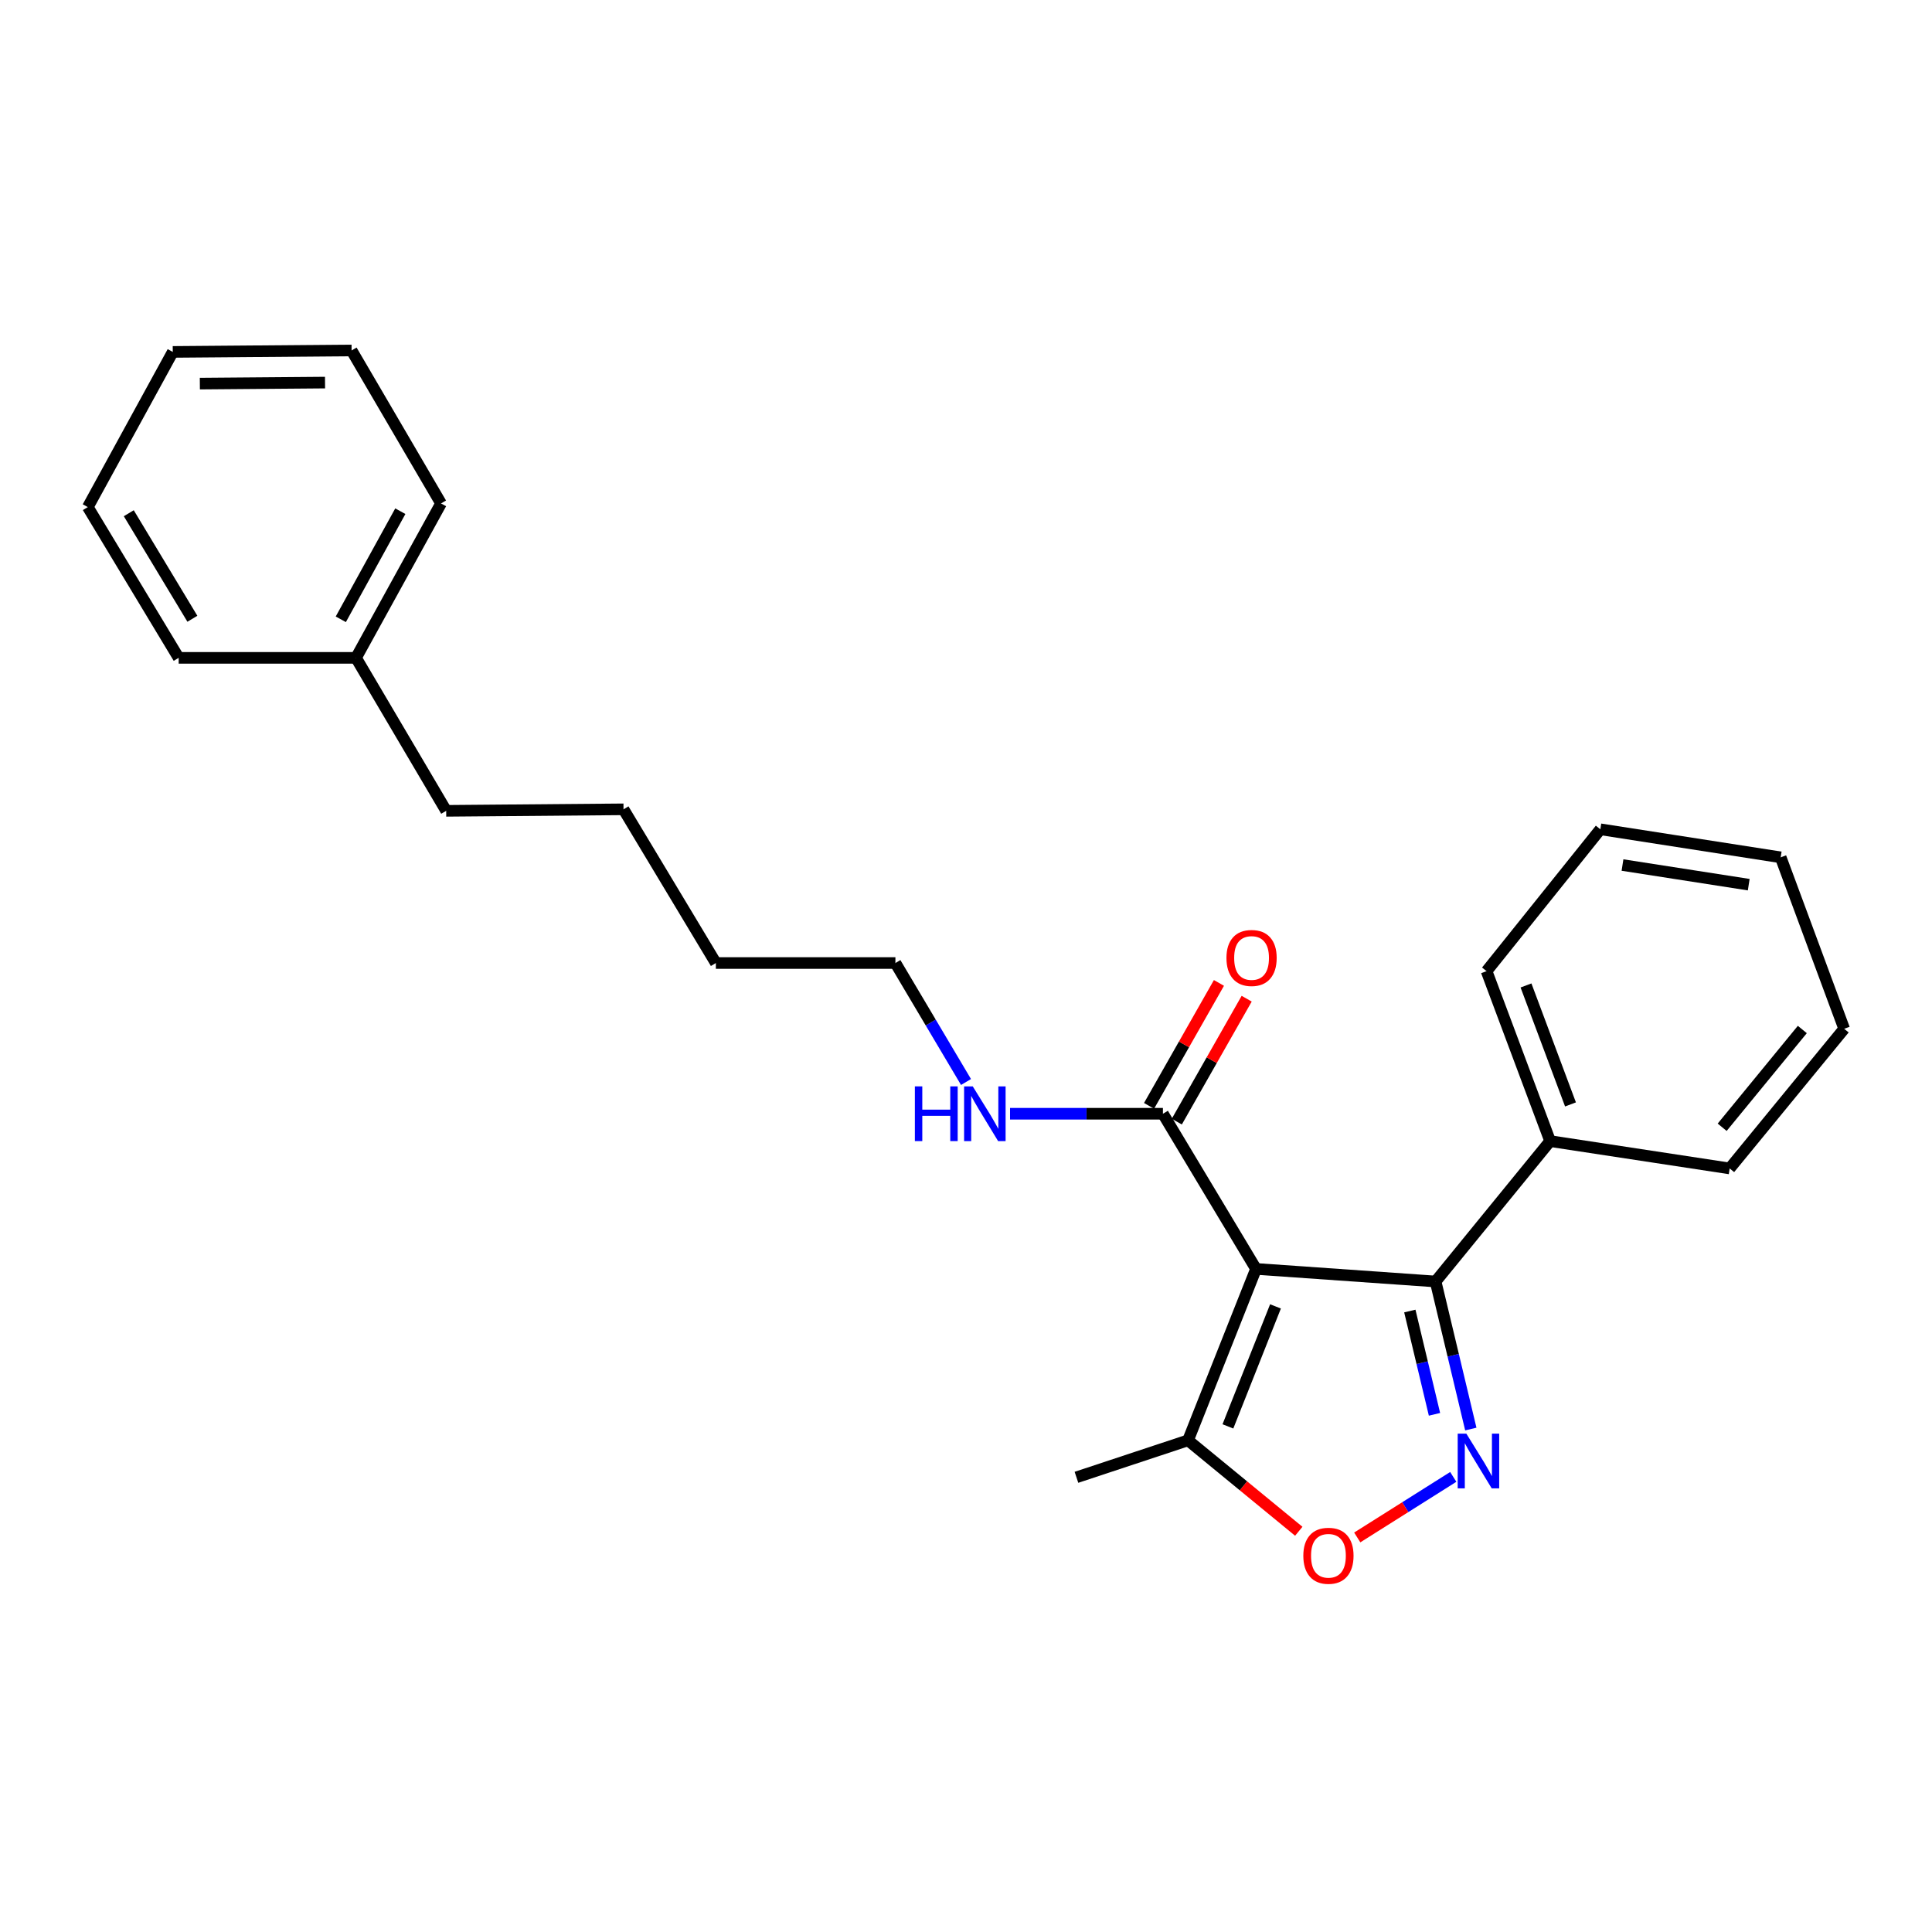 <?xml version='1.0' encoding='iso-8859-1'?>
<svg version='1.1' baseProfile='full'
              xmlns='http://www.w3.org/2000/svg'
                      xmlns:rdkit='http://www.rdkit.org/xml'
                      xmlns:xlink='http://www.w3.org/1999/xlink'
                  xml:space='preserve'
width='1000px' height='1000px' viewBox='0 0 1000 1000'>
<!-- END OF HEADER -->
<rect style='opacity:1.0;fill:#FFFFFF;stroke:none' width='1000' height='1000' x='0' y='0'> </rect>
<path class='bond-1' d='M 650.114,656.786 L 743.059,663.293' style='fill:none;fill-rule:evenodd;stroke:#000000;stroke-width:6px;stroke-linecap:butt;stroke-linejoin:miter;stroke-opacity:1' />
<path class='bond-3' d='M 650.114,656.786 L 614.926,745.518' style='fill:none;fill-rule:evenodd;stroke:#000000;stroke-width:6px;stroke-linecap:butt;stroke-linejoin:miter;stroke-opacity:1' />
<path class='bond-3' d='M 660.193,676.186 L 635.561,738.299' style='fill:none;fill-rule:evenodd;stroke:#000000;stroke-width:6px;stroke-linecap:butt;stroke-linejoin:miter;stroke-opacity:1' />
<path class='bond-4' d='M 650.114,656.786 L 601.93,576.47' style='fill:none;fill-rule:evenodd;stroke:#000000;stroke-width:6px;stroke-linecap:butt;stroke-linejoin:miter;stroke-opacity:1' />
<path class='bond-0' d='M 761.291,739.671 L 752.175,701.482' style='fill:none;fill-rule:evenodd;stroke:#0000FF;stroke-width:6px;stroke-linecap:butt;stroke-linejoin:miter;stroke-opacity:1' />
<path class='bond-0' d='M 752.175,701.482 L 743.059,663.293' style='fill:none;fill-rule:evenodd;stroke:#000000;stroke-width:6px;stroke-linecap:butt;stroke-linejoin:miter;stroke-opacity:1' />
<path class='bond-0' d='M 742.488,732.051 L 736.106,705.318' style='fill:none;fill-rule:evenodd;stroke:#0000FF;stroke-width:6px;stroke-linecap:butt;stroke-linejoin:miter;stroke-opacity:1' />
<path class='bond-0' d='M 736.106,705.318 L 729.725,678.586' style='fill:none;fill-rule:evenodd;stroke:#000000;stroke-width:6px;stroke-linecap:butt;stroke-linejoin:miter;stroke-opacity:1' />
<path class='bond-24' d='M 752.207,764.44 L 727.357,780.111' style='fill:none;fill-rule:evenodd;stroke:#0000FF;stroke-width:6px;stroke-linecap:butt;stroke-linejoin:miter;stroke-opacity:1' />
<path class='bond-24' d='M 727.357,780.111 L 702.506,795.782' style='fill:none;fill-rule:evenodd;stroke:#FF0000;stroke-width:6px;stroke-linecap:butt;stroke-linejoin:miter;stroke-opacity:1' />
<path class='bond-5' d='M 743.059,663.293 L 802.348,590.632' style='fill:none;fill-rule:evenodd;stroke:#000000;stroke-width:6px;stroke-linecap:butt;stroke-linejoin:miter;stroke-opacity:1' />
<path class='bond-2' d='M 672.246,792.58 L 643.586,769.049' style='fill:none;fill-rule:evenodd;stroke:#FF0000;stroke-width:6px;stroke-linecap:butt;stroke-linejoin:miter;stroke-opacity:1' />
<path class='bond-2' d='M 643.586,769.049 L 614.926,745.518' style='fill:none;fill-rule:evenodd;stroke:#000000;stroke-width:6px;stroke-linecap:butt;stroke-linejoin:miter;stroke-opacity:1' />
<path class='bond-8' d='M 614.926,745.518 L 557.169,764.654' style='fill:none;fill-rule:evenodd;stroke:#000000;stroke-width:6px;stroke-linecap:butt;stroke-linejoin:miter;stroke-opacity:1' />
<path class='bond-6' d='M 609.111,580.552 L 627.196,548.738' style='fill:none;fill-rule:evenodd;stroke:#000000;stroke-width:6px;stroke-linecap:butt;stroke-linejoin:miter;stroke-opacity:1' />
<path class='bond-6' d='M 627.196,548.738 L 645.282,516.923' style='fill:none;fill-rule:evenodd;stroke:#FF0000;stroke-width:6px;stroke-linecap:butt;stroke-linejoin:miter;stroke-opacity:1' />
<path class='bond-6' d='M 594.749,572.388 L 612.834,540.573' style='fill:none;fill-rule:evenodd;stroke:#000000;stroke-width:6px;stroke-linecap:butt;stroke-linejoin:miter;stroke-opacity:1' />
<path class='bond-6' d='M 612.834,540.573 L 630.92,508.759' style='fill:none;fill-rule:evenodd;stroke:#FF0000;stroke-width:6px;stroke-linecap:butt;stroke-linejoin:miter;stroke-opacity:1' />
<path class='bond-7' d='M 601.93,576.47 L 562.365,576.47' style='fill:none;fill-rule:evenodd;stroke:#000000;stroke-width:6px;stroke-linecap:butt;stroke-linejoin:miter;stroke-opacity:1' />
<path class='bond-7' d='M 562.365,576.47 L 522.8,576.47' style='fill:none;fill-rule:evenodd;stroke:#0000FF;stroke-width:6px;stroke-linecap:butt;stroke-linejoin:miter;stroke-opacity:1' />
<path class='bond-10' d='M 802.348,590.632 L 769.445,502.662' style='fill:none;fill-rule:evenodd;stroke:#000000;stroke-width:6px;stroke-linecap:butt;stroke-linejoin:miter;stroke-opacity:1' />
<path class='bond-10' d='M 812.886,571.649 L 789.854,510.07' style='fill:none;fill-rule:evenodd;stroke:#000000;stroke-width:6px;stroke-linecap:butt;stroke-linejoin:miter;stroke-opacity:1' />
<path class='bond-11' d='M 802.348,590.632 L 895.274,604.784' style='fill:none;fill-rule:evenodd;stroke:#000000;stroke-width:6px;stroke-linecap:butt;stroke-linejoin:miter;stroke-opacity:1' />
<path class='bond-12' d='M 500.008,560.043 L 481.735,529.25' style='fill:none;fill-rule:evenodd;stroke:#0000FF;stroke-width:6px;stroke-linecap:butt;stroke-linejoin:miter;stroke-opacity:1' />
<path class='bond-12' d='M 481.735,529.25 L 463.463,498.458' style='fill:none;fill-rule:evenodd;stroke:#000000;stroke-width:6px;stroke-linecap:butt;stroke-linejoin:miter;stroke-opacity:1' />
<path class='bond-9' d='M 184.271,340.506 L 230.949,419.684' style='fill:none;fill-rule:evenodd;stroke:#000000;stroke-width:6px;stroke-linecap:butt;stroke-linejoin:miter;stroke-opacity:1' />
<path class='bond-14' d='M 184.271,340.506 L 228.279,260.576' style='fill:none;fill-rule:evenodd;stroke:#000000;stroke-width:6px;stroke-linecap:butt;stroke-linejoin:miter;stroke-opacity:1' />
<path class='bond-14' d='M 176.4,320.549 L 207.206,264.597' style='fill:none;fill-rule:evenodd;stroke:#000000;stroke-width:6px;stroke-linecap:butt;stroke-linejoin:miter;stroke-opacity:1' />
<path class='bond-15' d='M 184.271,340.506 L 92.482,340.506' style='fill:none;fill-rule:evenodd;stroke:#000000;stroke-width:6px;stroke-linecap:butt;stroke-linejoin:miter;stroke-opacity:1' />
<path class='bond-19' d='M 769.445,502.662 L 828.34,429.238' style='fill:none;fill-rule:evenodd;stroke:#000000;stroke-width:6px;stroke-linecap:butt;stroke-linejoin:miter;stroke-opacity:1' />
<path class='bond-18' d='M 895.274,604.784 L 954.545,532.499' style='fill:none;fill-rule:evenodd;stroke:#000000;stroke-width:6px;stroke-linecap:butt;stroke-linejoin:miter;stroke-opacity:1' />
<path class='bond-18' d='M 891.39,583.467 L 932.88,532.867' style='fill:none;fill-rule:evenodd;stroke:#000000;stroke-width:6px;stroke-linecap:butt;stroke-linejoin:miter;stroke-opacity:1' />
<path class='bond-16' d='M 463.463,498.458 L 370.527,498.458' style='fill:none;fill-rule:evenodd;stroke:#000000;stroke-width:6px;stroke-linecap:butt;stroke-linejoin:miter;stroke-opacity:1' />
<path class='bond-13' d='M 230.949,419.684 L 322.729,418.904' style='fill:none;fill-rule:evenodd;stroke:#000000;stroke-width:6px;stroke-linecap:butt;stroke-linejoin:miter;stroke-opacity:1' />
<path class='bond-21' d='M 228.279,260.576 L 181.985,181.398' style='fill:none;fill-rule:evenodd;stroke:#000000;stroke-width:6px;stroke-linecap:butt;stroke-linejoin:miter;stroke-opacity:1' />
<path class='bond-20' d='M 92.482,340.506 L 45.455,262.466' style='fill:none;fill-rule:evenodd;stroke:#000000;stroke-width:6px;stroke-linecap:butt;stroke-linejoin:miter;stroke-opacity:1' />
<path class='bond-20' d='M 99.578,320.273 L 66.658,265.646' style='fill:none;fill-rule:evenodd;stroke:#000000;stroke-width:6px;stroke-linecap:butt;stroke-linejoin:miter;stroke-opacity:1' />
<path class='bond-17' d='M 370.527,498.458 L 322.729,418.904' style='fill:none;fill-rule:evenodd;stroke:#000000;stroke-width:6px;stroke-linecap:butt;stroke-linejoin:miter;stroke-opacity:1' />
<path class='bond-22' d='M 954.545,532.499 L 921.679,443.758' style='fill:none;fill-rule:evenodd;stroke:#000000;stroke-width:6px;stroke-linecap:butt;stroke-linejoin:miter;stroke-opacity:1' />
<path class='bond-25' d='M 828.34,429.238 L 921.679,443.758' style='fill:none;fill-rule:evenodd;stroke:#000000;stroke-width:6px;stroke-linecap:butt;stroke-linejoin:miter;stroke-opacity:1' />
<path class='bond-25' d='M 839.802,447.74 L 905.139,457.904' style='fill:none;fill-rule:evenodd;stroke:#000000;stroke-width:6px;stroke-linecap:butt;stroke-linejoin:miter;stroke-opacity:1' />
<path class='bond-23' d='M 45.455,262.466 L 89.426,182.15' style='fill:none;fill-rule:evenodd;stroke:#000000;stroke-width:6px;stroke-linecap:butt;stroke-linejoin:miter;stroke-opacity:1' />
<path class='bond-26' d='M 181.985,181.398 L 89.426,182.15' style='fill:none;fill-rule:evenodd;stroke:#000000;stroke-width:6px;stroke-linecap:butt;stroke-linejoin:miter;stroke-opacity:1' />
<path class='bond-26' d='M 168.236,198.03 L 103.444,198.557' style='fill:none;fill-rule:evenodd;stroke:#000000;stroke-width:6px;stroke-linecap:butt;stroke-linejoin:miter;stroke-opacity:1' />
<path  class='atom-1' d='M 758.982 742.06
L 768.262 757.06
Q 769.182 758.54, 770.662 761.22
Q 772.142 763.9, 772.222 764.06
L 772.222 742.06
L 775.982 742.06
L 775.982 770.38
L 772.102 770.38
L 762.142 753.98
Q 760.982 752.06, 759.742 749.86
Q 758.542 747.66, 758.182 746.98
L 758.182 770.38
L 754.502 770.38
L 754.502 742.06
L 758.982 742.06
' fill='#0000FF'/>
<path  class='atom-3' d='M 674.597 805.264
Q 674.597 798.464, 677.957 794.664
Q 681.317 790.864, 687.597 790.864
Q 693.877 790.864, 697.237 794.664
Q 700.597 798.464, 700.597 805.264
Q 700.597 812.144, 697.197 816.064
Q 693.797 819.944, 687.597 819.944
Q 681.357 819.944, 677.957 816.064
Q 674.597 812.184, 674.597 805.264
M 687.597 816.744
Q 691.917 816.744, 694.237 813.864
Q 696.597 810.944, 696.597 805.264
Q 696.597 799.704, 694.237 796.904
Q 691.917 794.064, 687.597 794.064
Q 683.277 794.064, 680.917 796.864
Q 678.597 799.664, 678.597 805.264
Q 678.597 810.984, 680.917 813.864
Q 683.277 816.744, 687.597 816.744
' fill='#FF0000'/>
<path  class='atom-7' d='M 634.81 495.84
Q 634.81 489.04, 638.17 485.24
Q 641.53 481.44, 647.81 481.44
Q 654.09 481.44, 657.45 485.24
Q 660.81 489.04, 660.81 495.84
Q 660.81 502.72, 657.41 506.64
Q 654.01 510.52, 647.81 510.52
Q 641.57 510.52, 638.17 506.64
Q 634.81 502.76, 634.81 495.84
M 647.81 507.32
Q 652.13 507.32, 654.45 504.44
Q 656.81 501.52, 656.81 495.84
Q 656.81 490.28, 654.45 487.48
Q 652.13 484.64, 647.81 484.64
Q 643.49 484.64, 641.13 487.44
Q 638.81 490.24, 638.81 495.84
Q 638.81 501.56, 641.13 504.44
Q 643.49 507.32, 647.81 507.32
' fill='#FF0000'/>
<path  class='atom-8' d='M 473.536 562.31
L 477.376 562.31
L 477.376 574.35
L 491.856 574.35
L 491.856 562.31
L 495.696 562.31
L 495.696 590.63
L 491.856 590.63
L 491.856 577.55
L 477.376 577.55
L 477.376 590.63
L 473.536 590.63
L 473.536 562.31
' fill='#0000FF'/>
<path  class='atom-8' d='M 503.496 562.31
L 512.776 577.31
Q 513.696 578.79, 515.176 581.47
Q 516.656 584.15, 516.736 584.31
L 516.736 562.31
L 520.496 562.31
L 520.496 590.63
L 516.616 590.63
L 506.656 574.23
Q 505.496 572.31, 504.256 570.11
Q 503.056 567.91, 502.696 567.23
L 502.696 590.63
L 499.016 590.63
L 499.016 562.31
L 503.496 562.31
' fill='#0000FF'/>
</svg>
